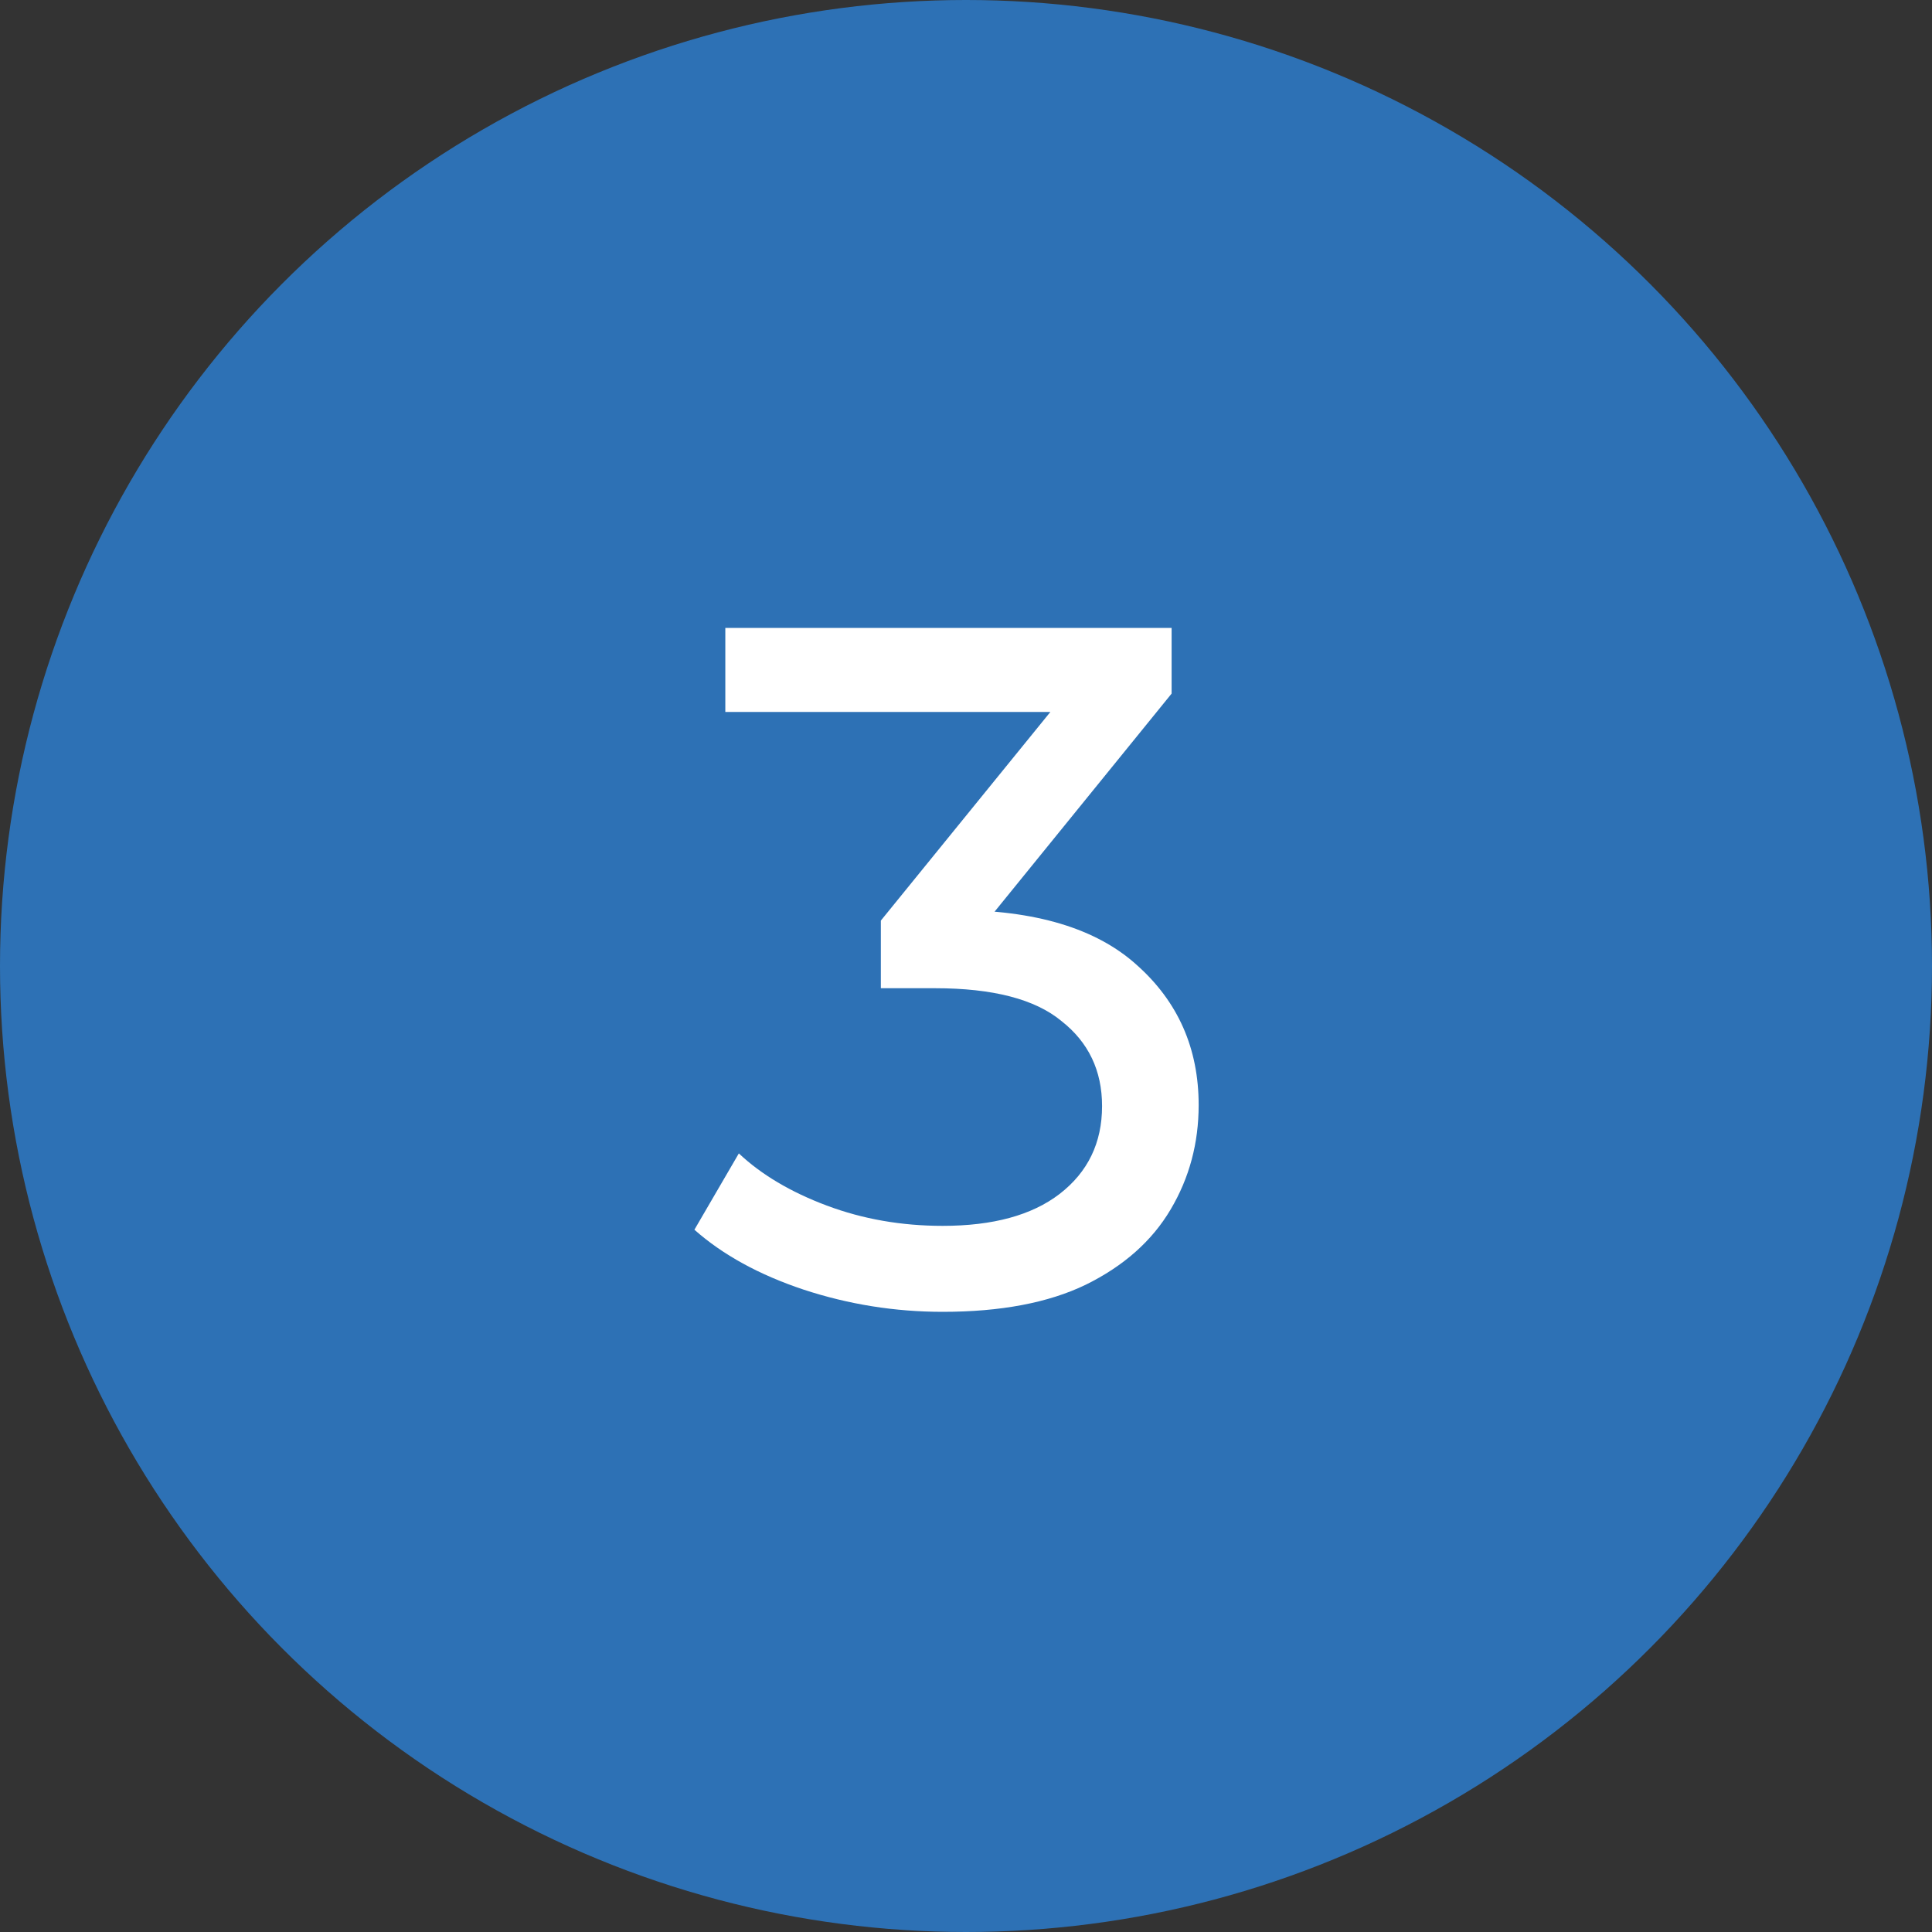 <?xml version="1.0" encoding="UTF-8"?> <svg xmlns="http://www.w3.org/2000/svg" width="40" height="40" viewBox="0 0 40 40" fill="none"><rect x="0" y="0" width="40" height="40" fill="#333333" stroke="none"/><circle cx="20" cy="20" r="20" fill="#2D71B5"></circle><path d="M19.517 27.16C18.531 27.16 17.571 27.007 16.637 26.7C15.717 26.393 14.964 25.98 14.377 25.46L15.297 23.88C15.764 24.32 16.371 24.68 17.117 24.96C17.864 25.24 18.664 25.38 19.517 25.38C20.557 25.38 21.364 25.16 21.937 24.72C22.524 24.267 22.817 23.66 22.817 22.9C22.817 22.167 22.537 21.58 21.977 21.14C21.431 20.687 20.557 20.46 19.357 20.46H18.237V19.06L22.397 13.94L22.677 14.74H15.017V13H24.257V14.36L20.117 19.46L19.077 18.84H19.737C21.431 18.84 22.697 19.22 23.537 19.98C24.391 20.74 24.817 21.707 24.817 22.88C24.817 23.667 24.624 24.387 24.237 25.04C23.851 25.693 23.264 26.213 22.477 26.6C21.704 26.973 20.717 27.16 19.517 27.16Z" fill="white"></path></svg> 